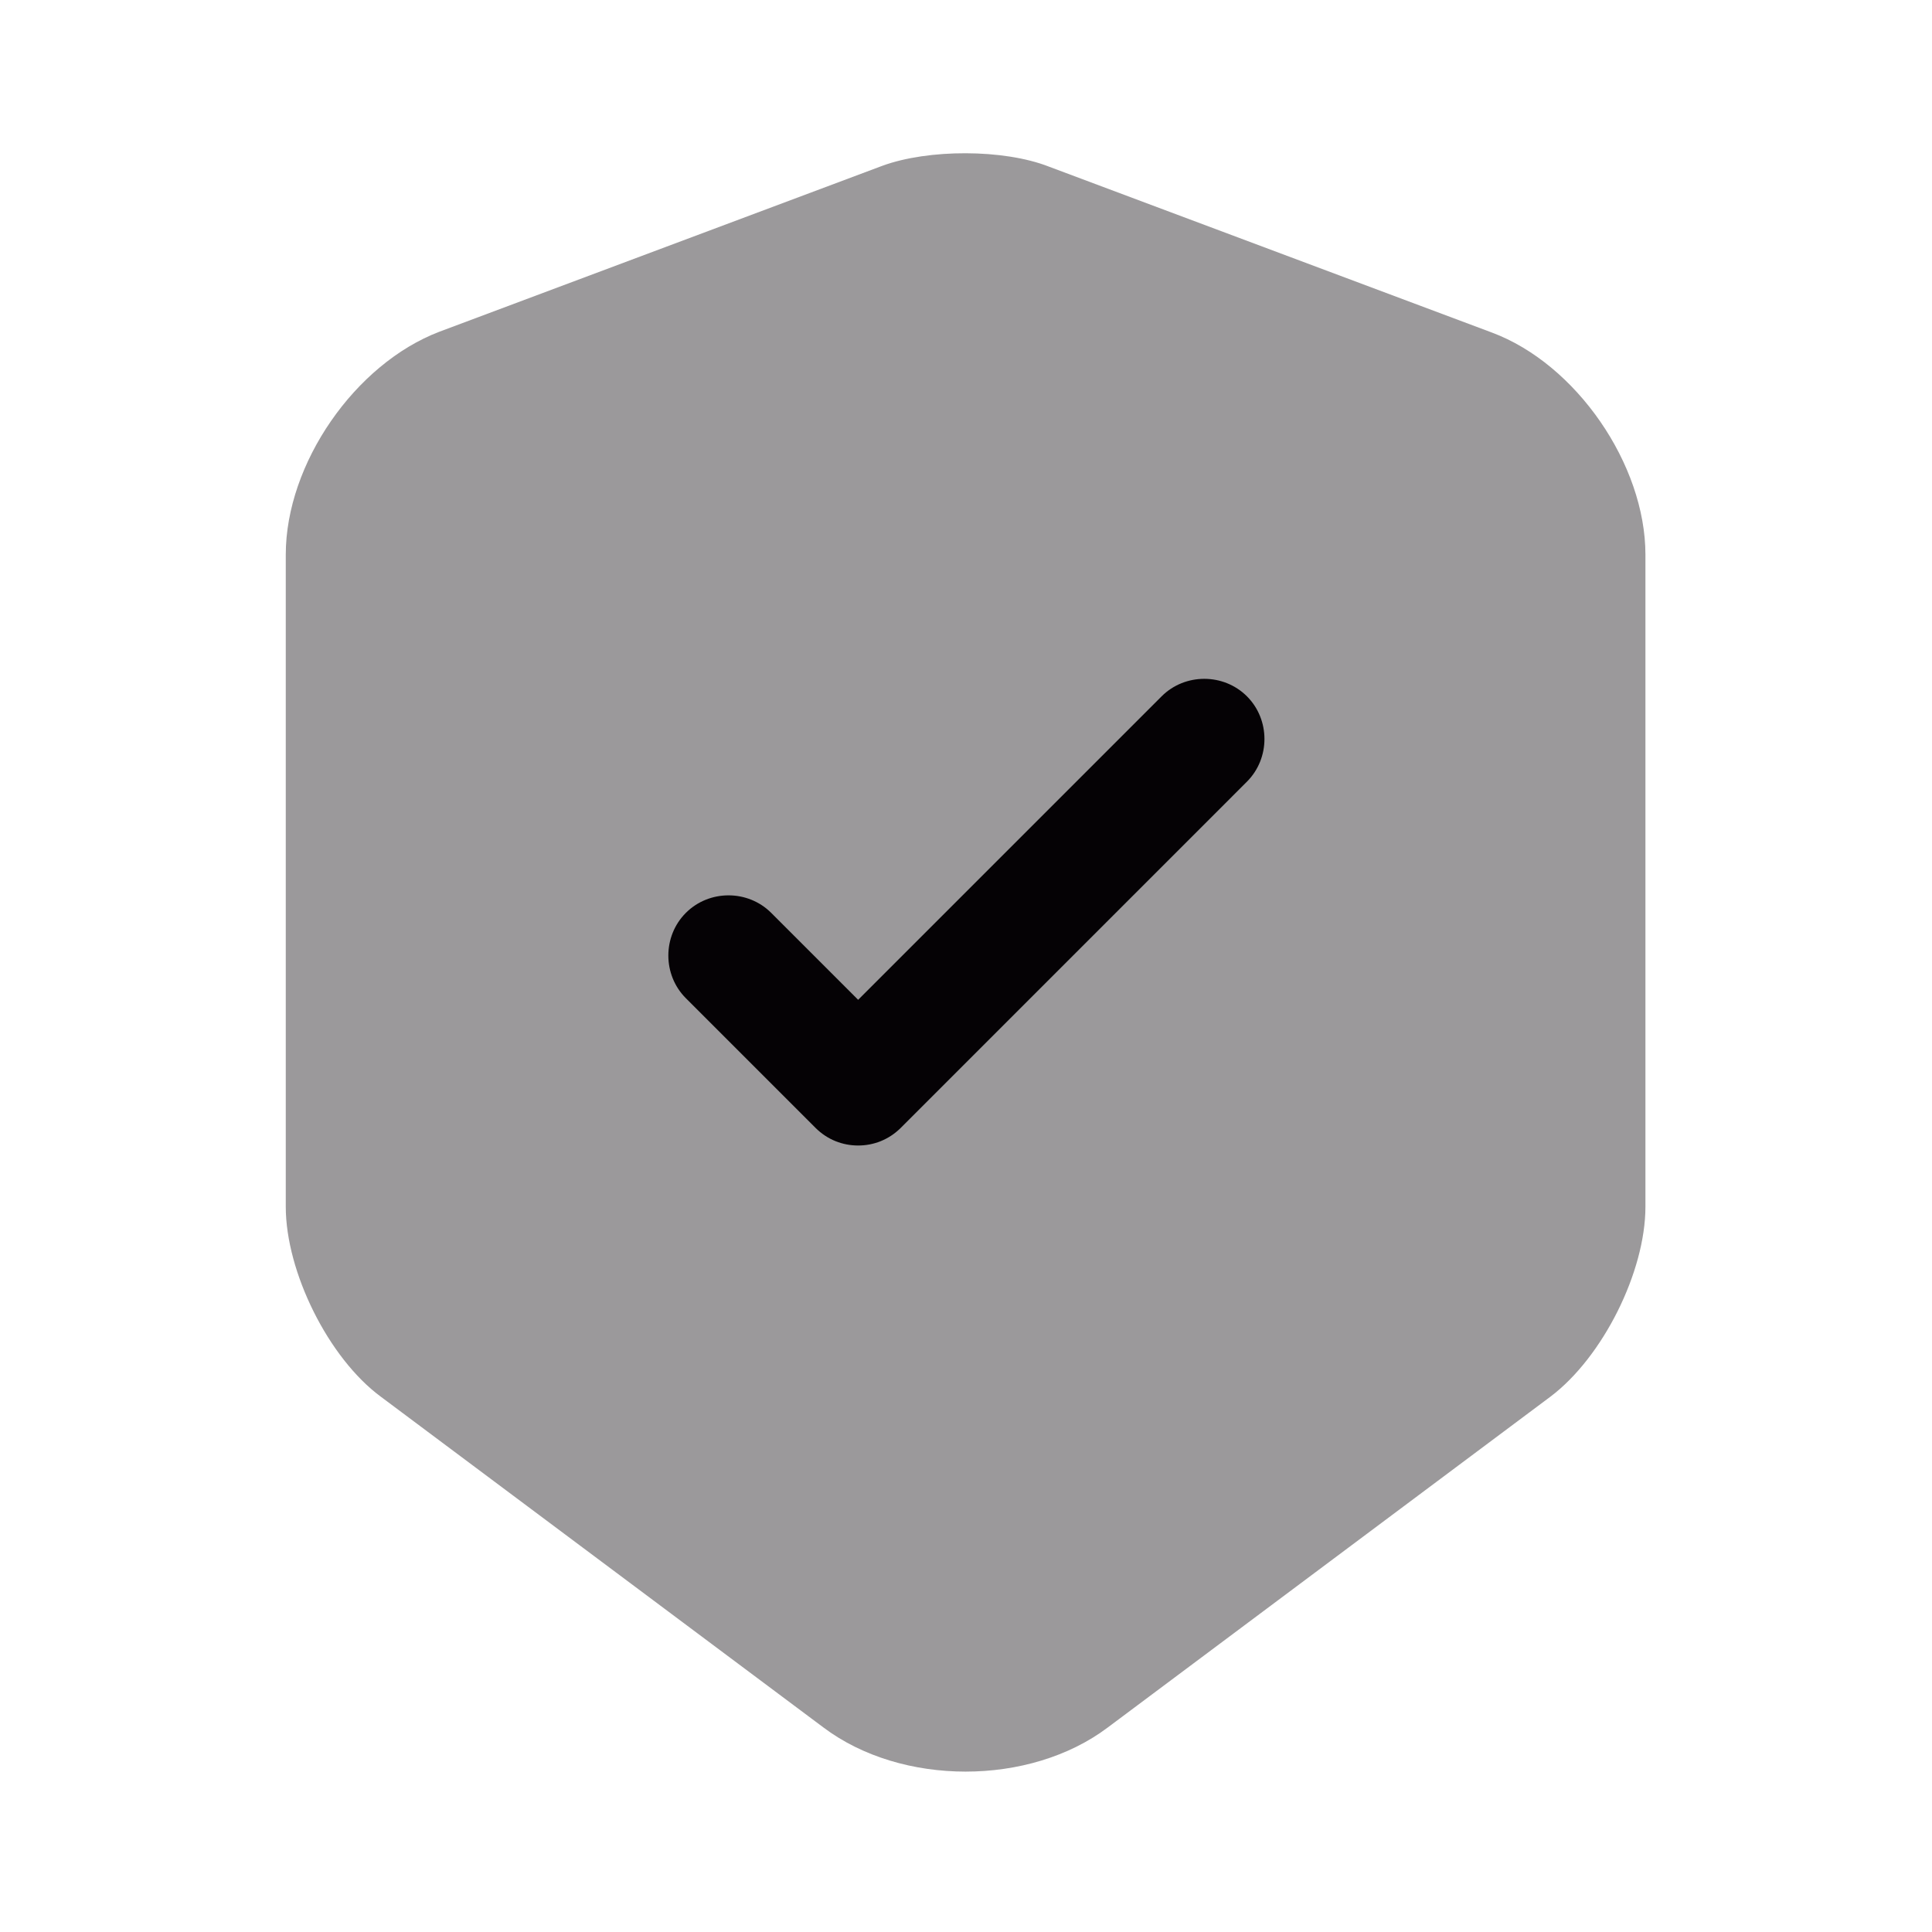 <svg width="58" height="58" viewBox="0 0 58 58" fill="none" xmlns="http://www.w3.org/2000/svg">
<path opacity="0.4" d="M26.487 4.978L13.195 9.957C10.658 10.923 8.579 13.92 8.579 16.651V36.226C8.579 38.183 9.86 40.769 11.431 41.929L24.723 51.862C27.067 53.626 30.909 53.626 33.253 51.862L46.545 41.929C48.116 40.745 49.397 38.183 49.397 36.226V16.651C49.397 13.944 47.318 10.923 44.781 9.981L31.489 5.002C30.136 4.471 27.864 4.471 26.487 4.978Z" fill="#050205"/>
<path d="M25.762 34.389C25.303 34.389 24.843 34.22 24.481 33.858L20.59 29.967C19.889 29.266 19.889 28.106 20.59 27.405C21.291 26.704 22.451 26.704 23.152 27.405L25.762 30.015L34.873 20.904C35.573 20.204 36.733 20.204 37.434 20.904C38.135 21.605 38.135 22.765 37.434 23.466L27.043 33.858C26.68 34.22 26.221 34.389 25.762 34.389Z" fill="#050205"/>
</svg>
